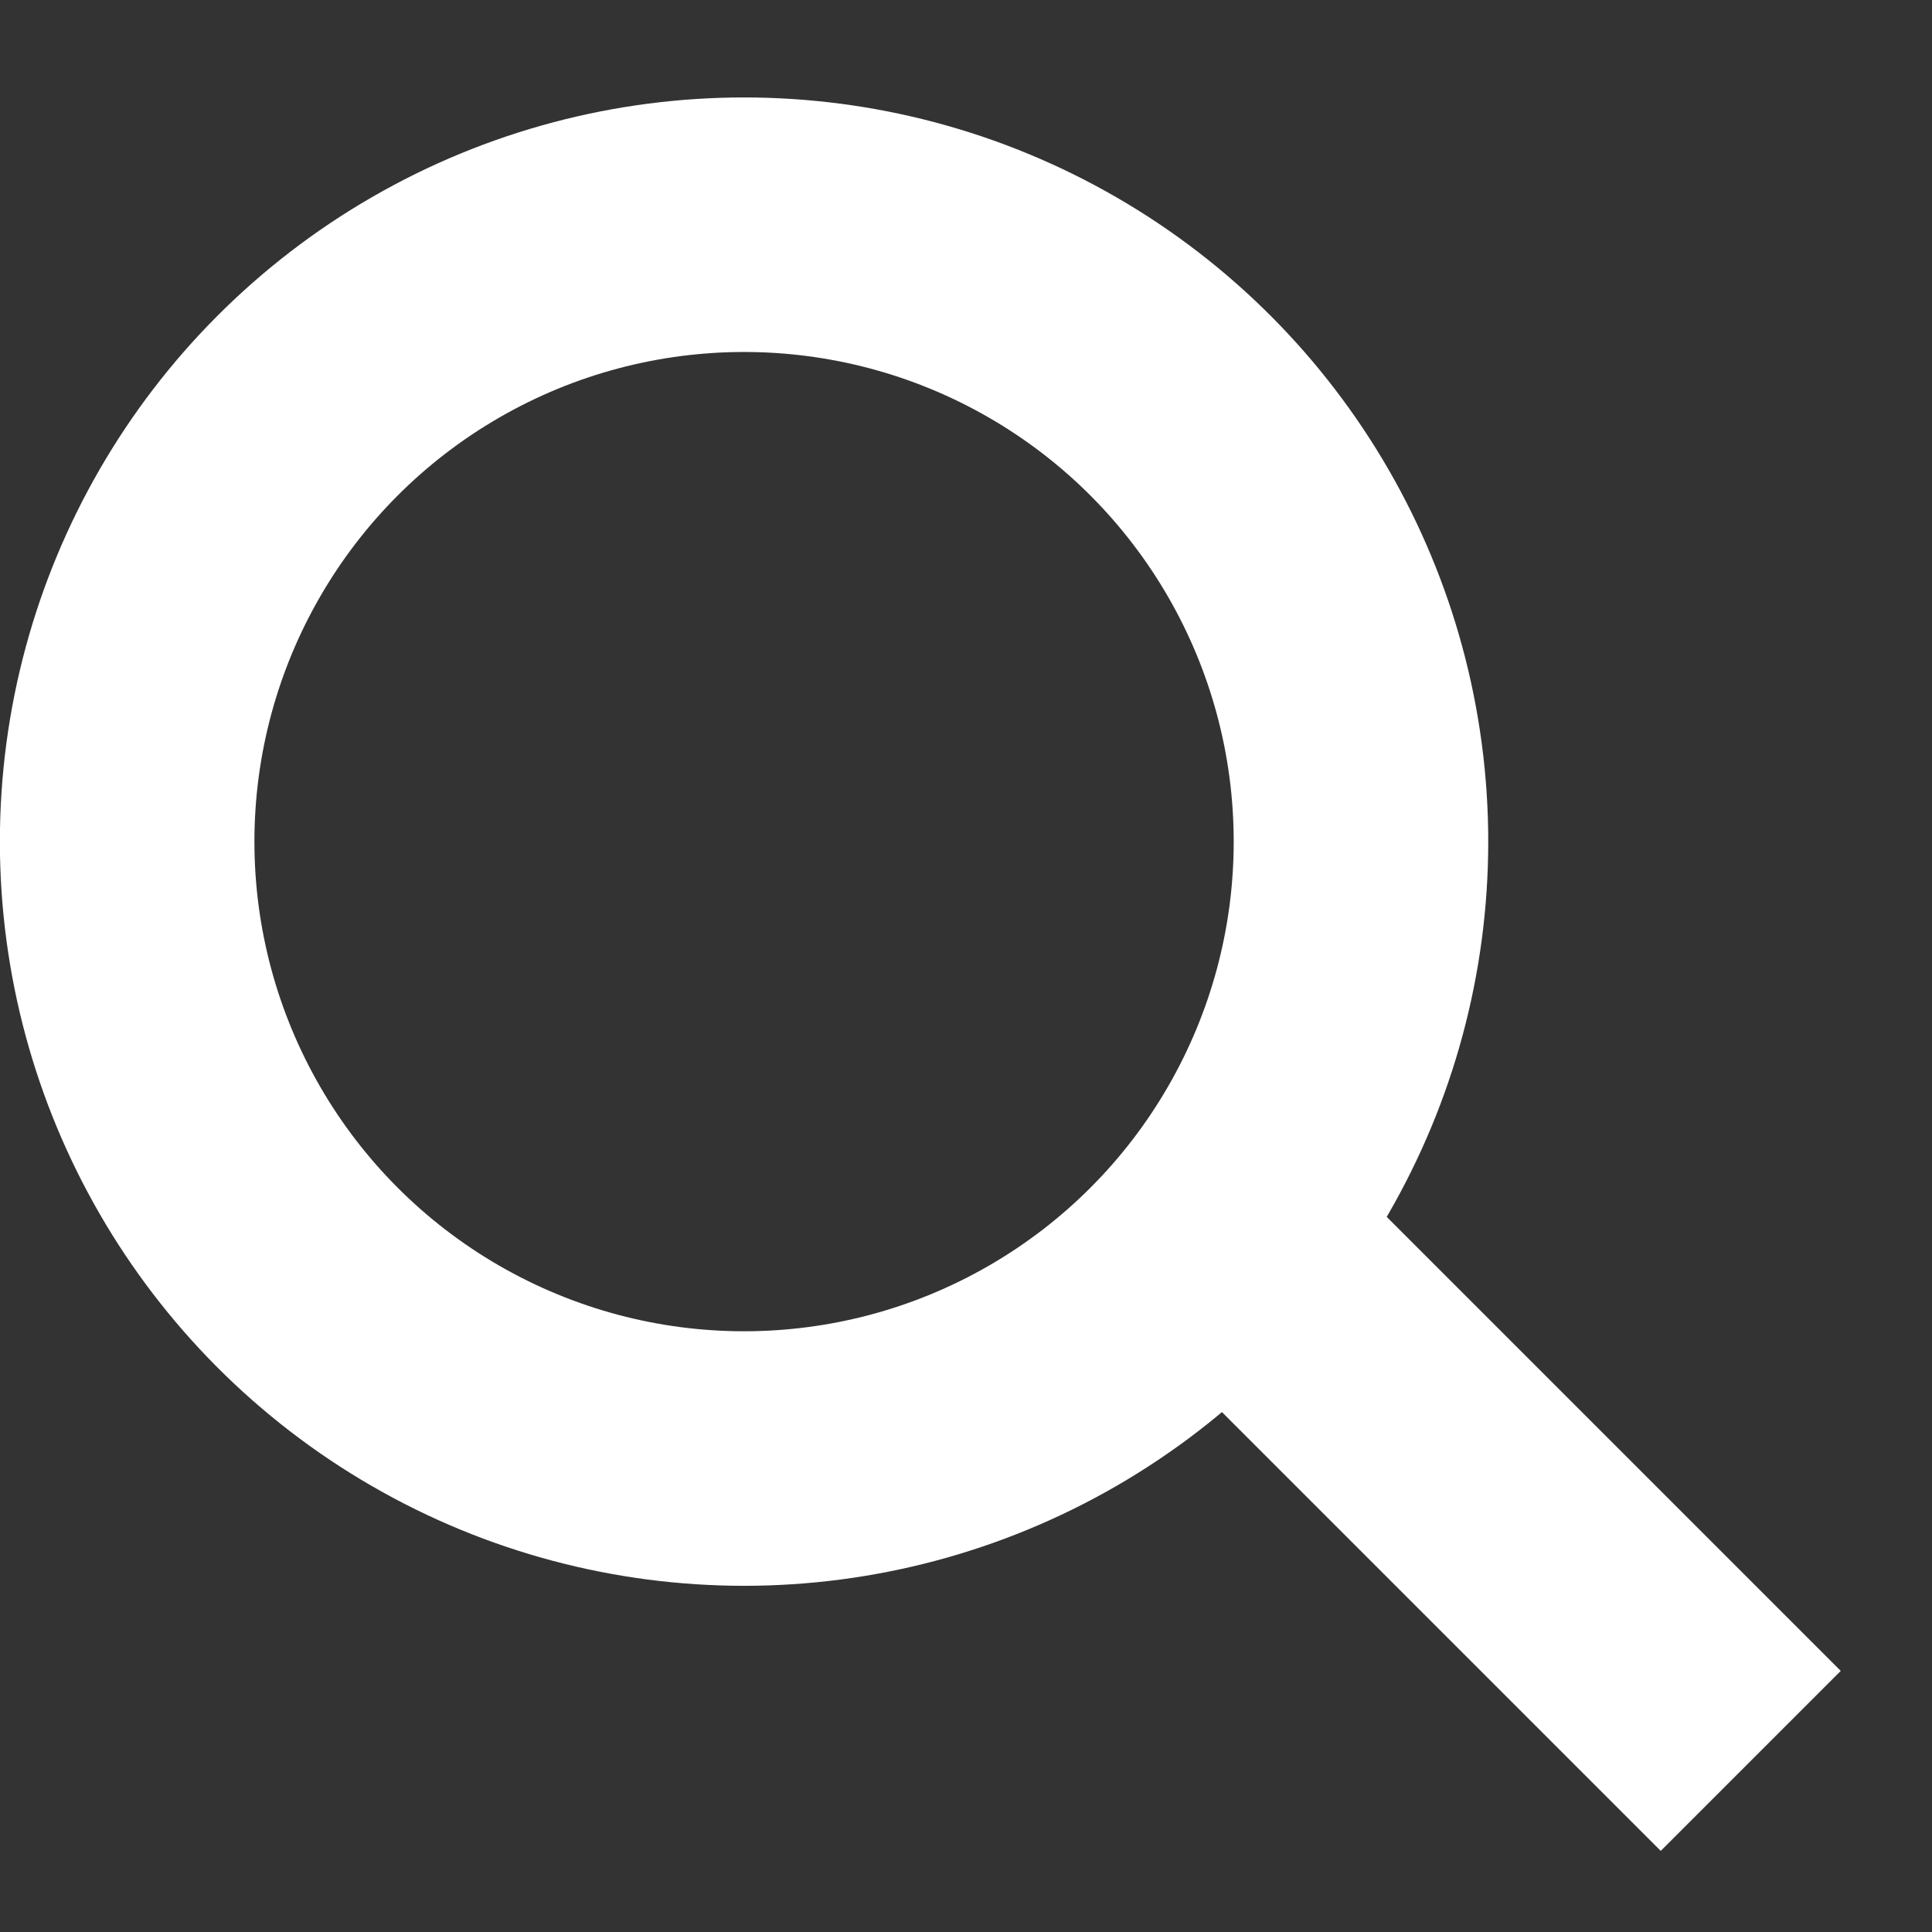 <svg width="16" height="16" viewBox="0 0 16 16" fill="none" xmlns="http://www.w3.org/2000/svg">
<rect x="0" y="0" width="16" height="16" fill="#333333" stroke="none"/>
<circle cx="6.162" cy="6.97" r="5.109" stroke="white" stroke-width="2.108"/>
<path d="M10.149 10.233L14.499 14.583" stroke="white" stroke-width="2.108"/>
</svg>
